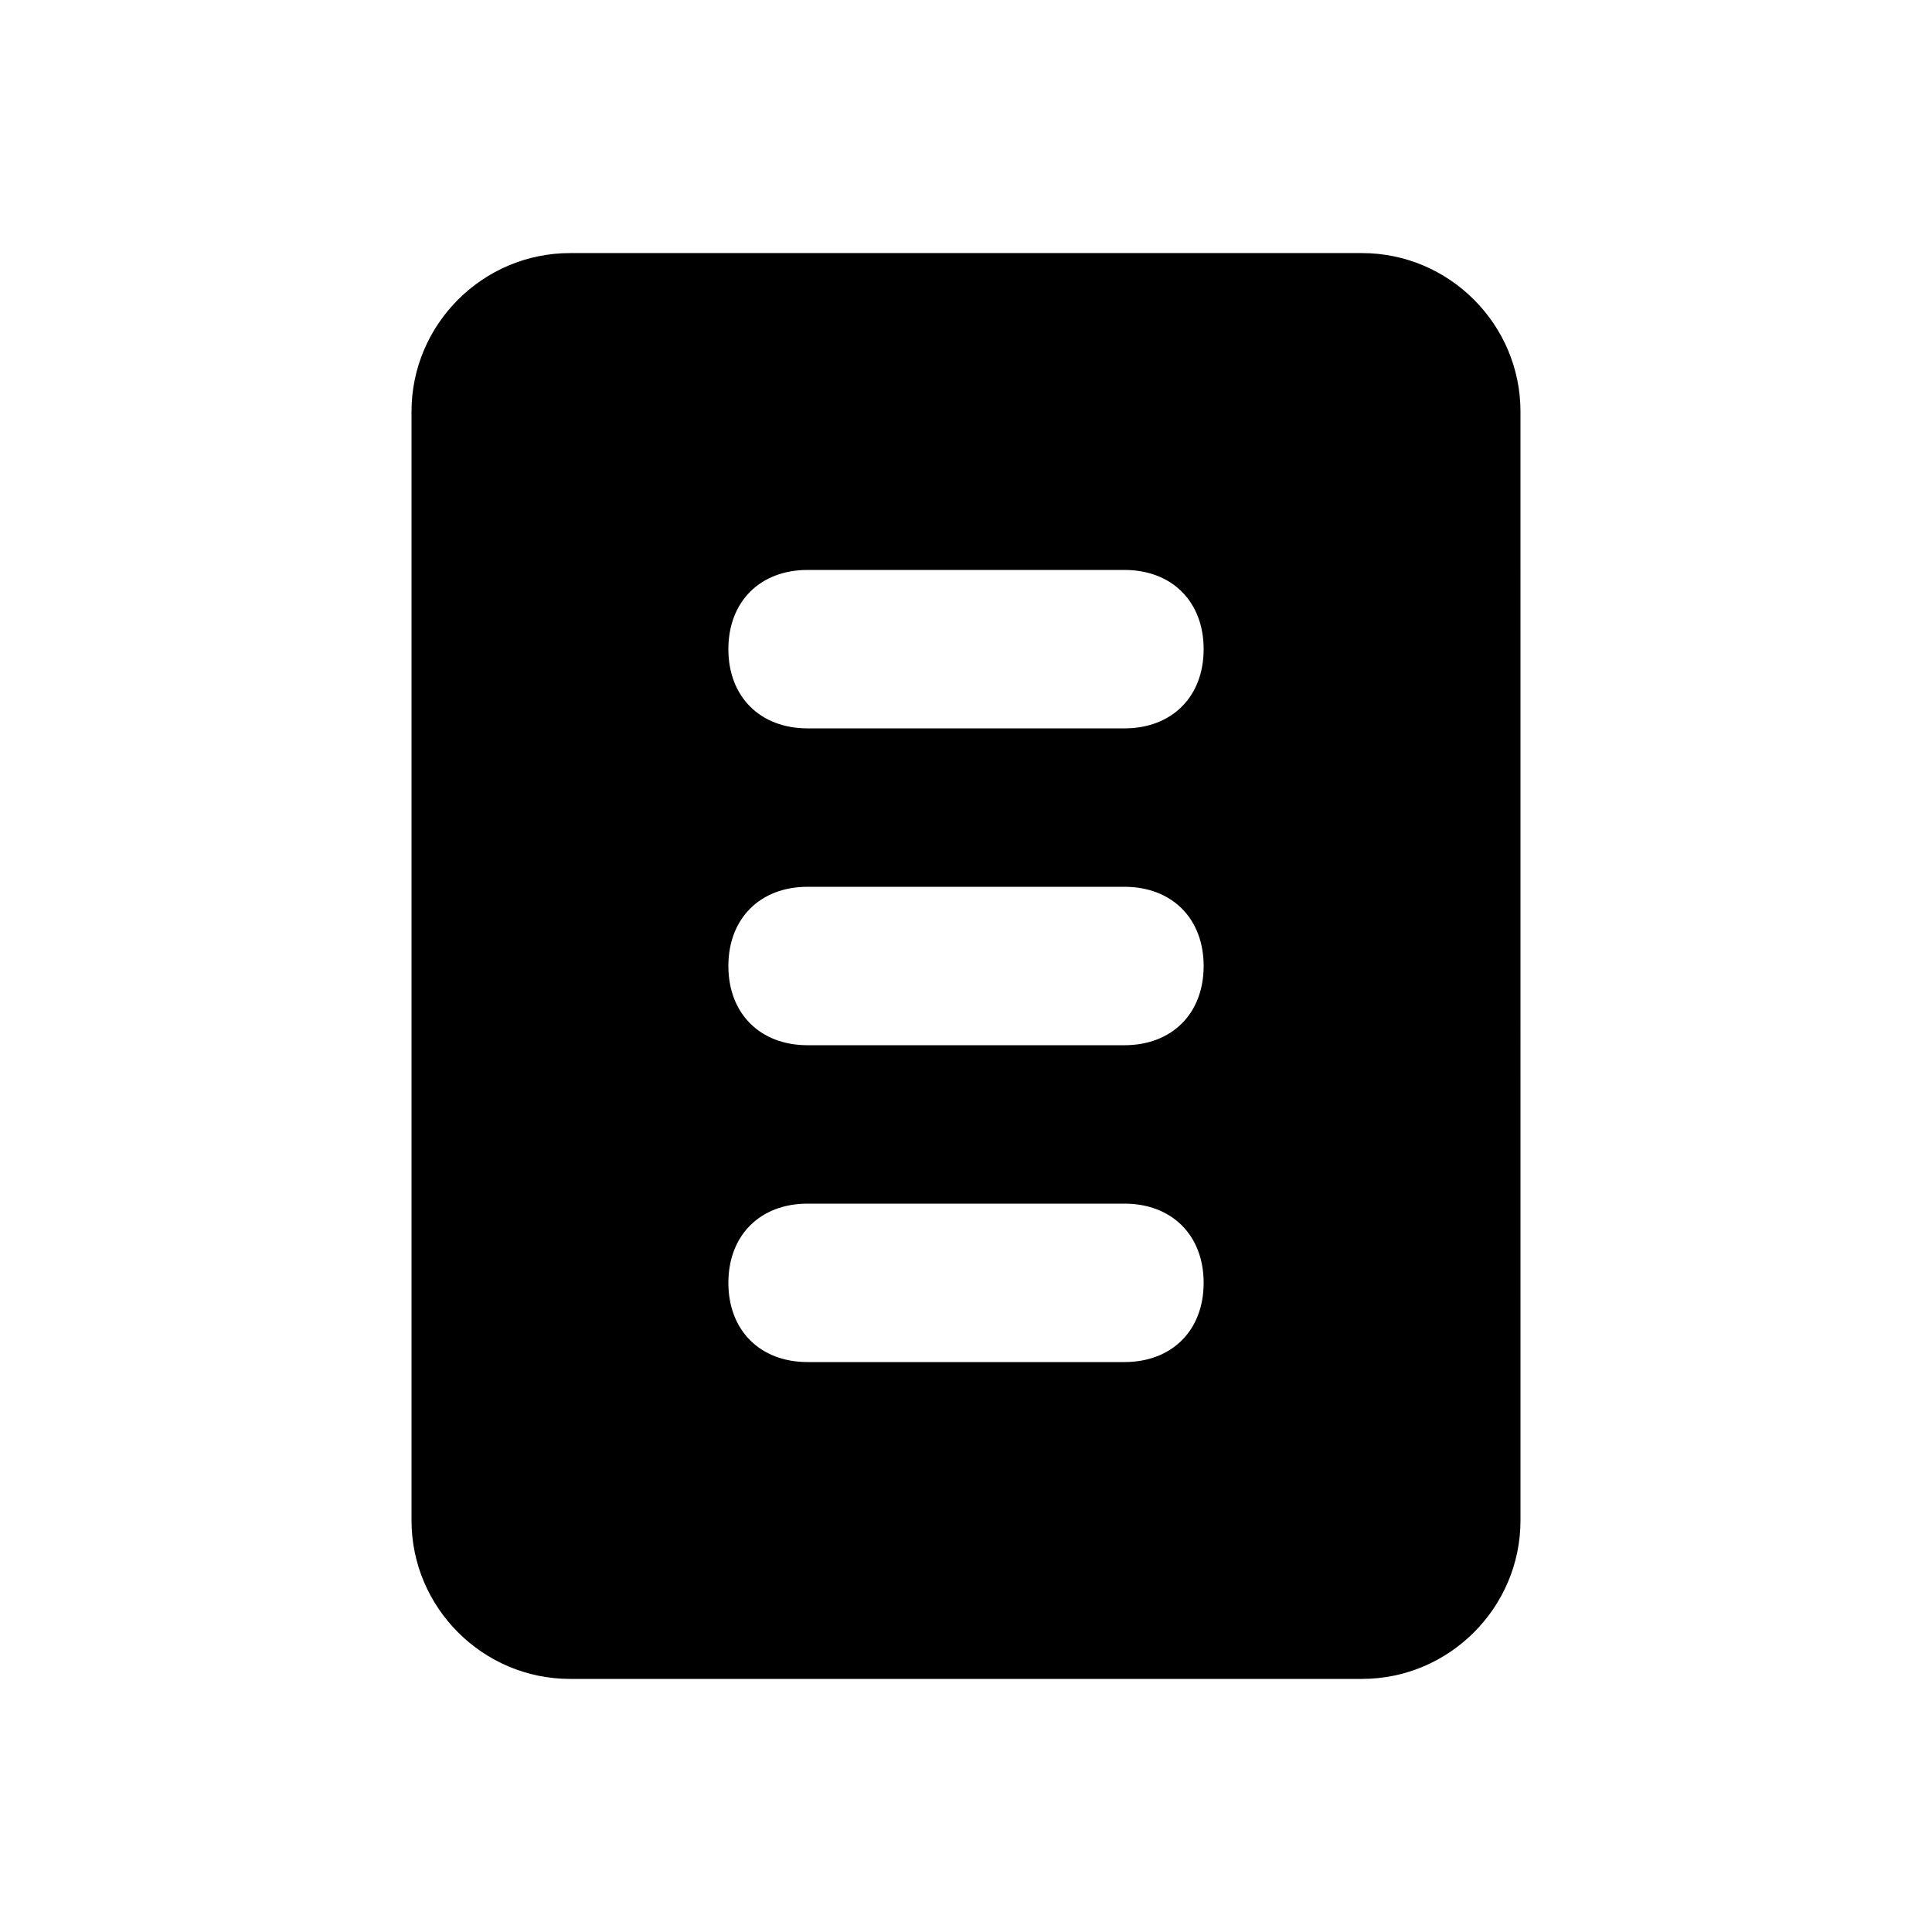 <?xml version="1.0" encoding="UTF-8"?>
<!-- Uploaded to: SVG Repo, www.svgrepo.com, Generator: SVG Repo Mixer Tools -->
<svg fill="#000000" width="800px" height="800px" version="1.1" viewBox="144 144 512 512" xmlns="http://www.w3.org/2000/svg">
 <path d="m504.96 211.07h-209.92c-23.094 0-41.984 18.891-41.984 41.984v293.89c0 23.09 18.895 41.984 41.984 41.984h209.92c23.09 0 41.984-18.895 41.984-41.984l-0.004-293.89c0-23.094-18.891-41.984-41.984-41.984zm-62.973 293.89h-83.969c-12.594 0-20.992-8.398-20.992-20.992s8.398-20.992 20.992-20.992h83.969c12.594 0 20.992 8.398 20.992 20.992 0 12.598-8.398 20.992-20.992 20.992zm0-83.965h-83.969c-12.594 0-20.992-8.398-20.992-20.992s8.398-20.992 20.992-20.992h83.969c12.594 0 20.992 8.398 20.992 20.992s-8.398 20.992-20.992 20.992zm0-83.969h-83.969c-12.598 0-20.992-8.398-20.992-20.992s8.398-20.992 20.992-20.992h83.969c12.594 0 20.992 8.398 20.992 20.992s-8.398 20.992-20.992 20.992z"/>
</svg>
